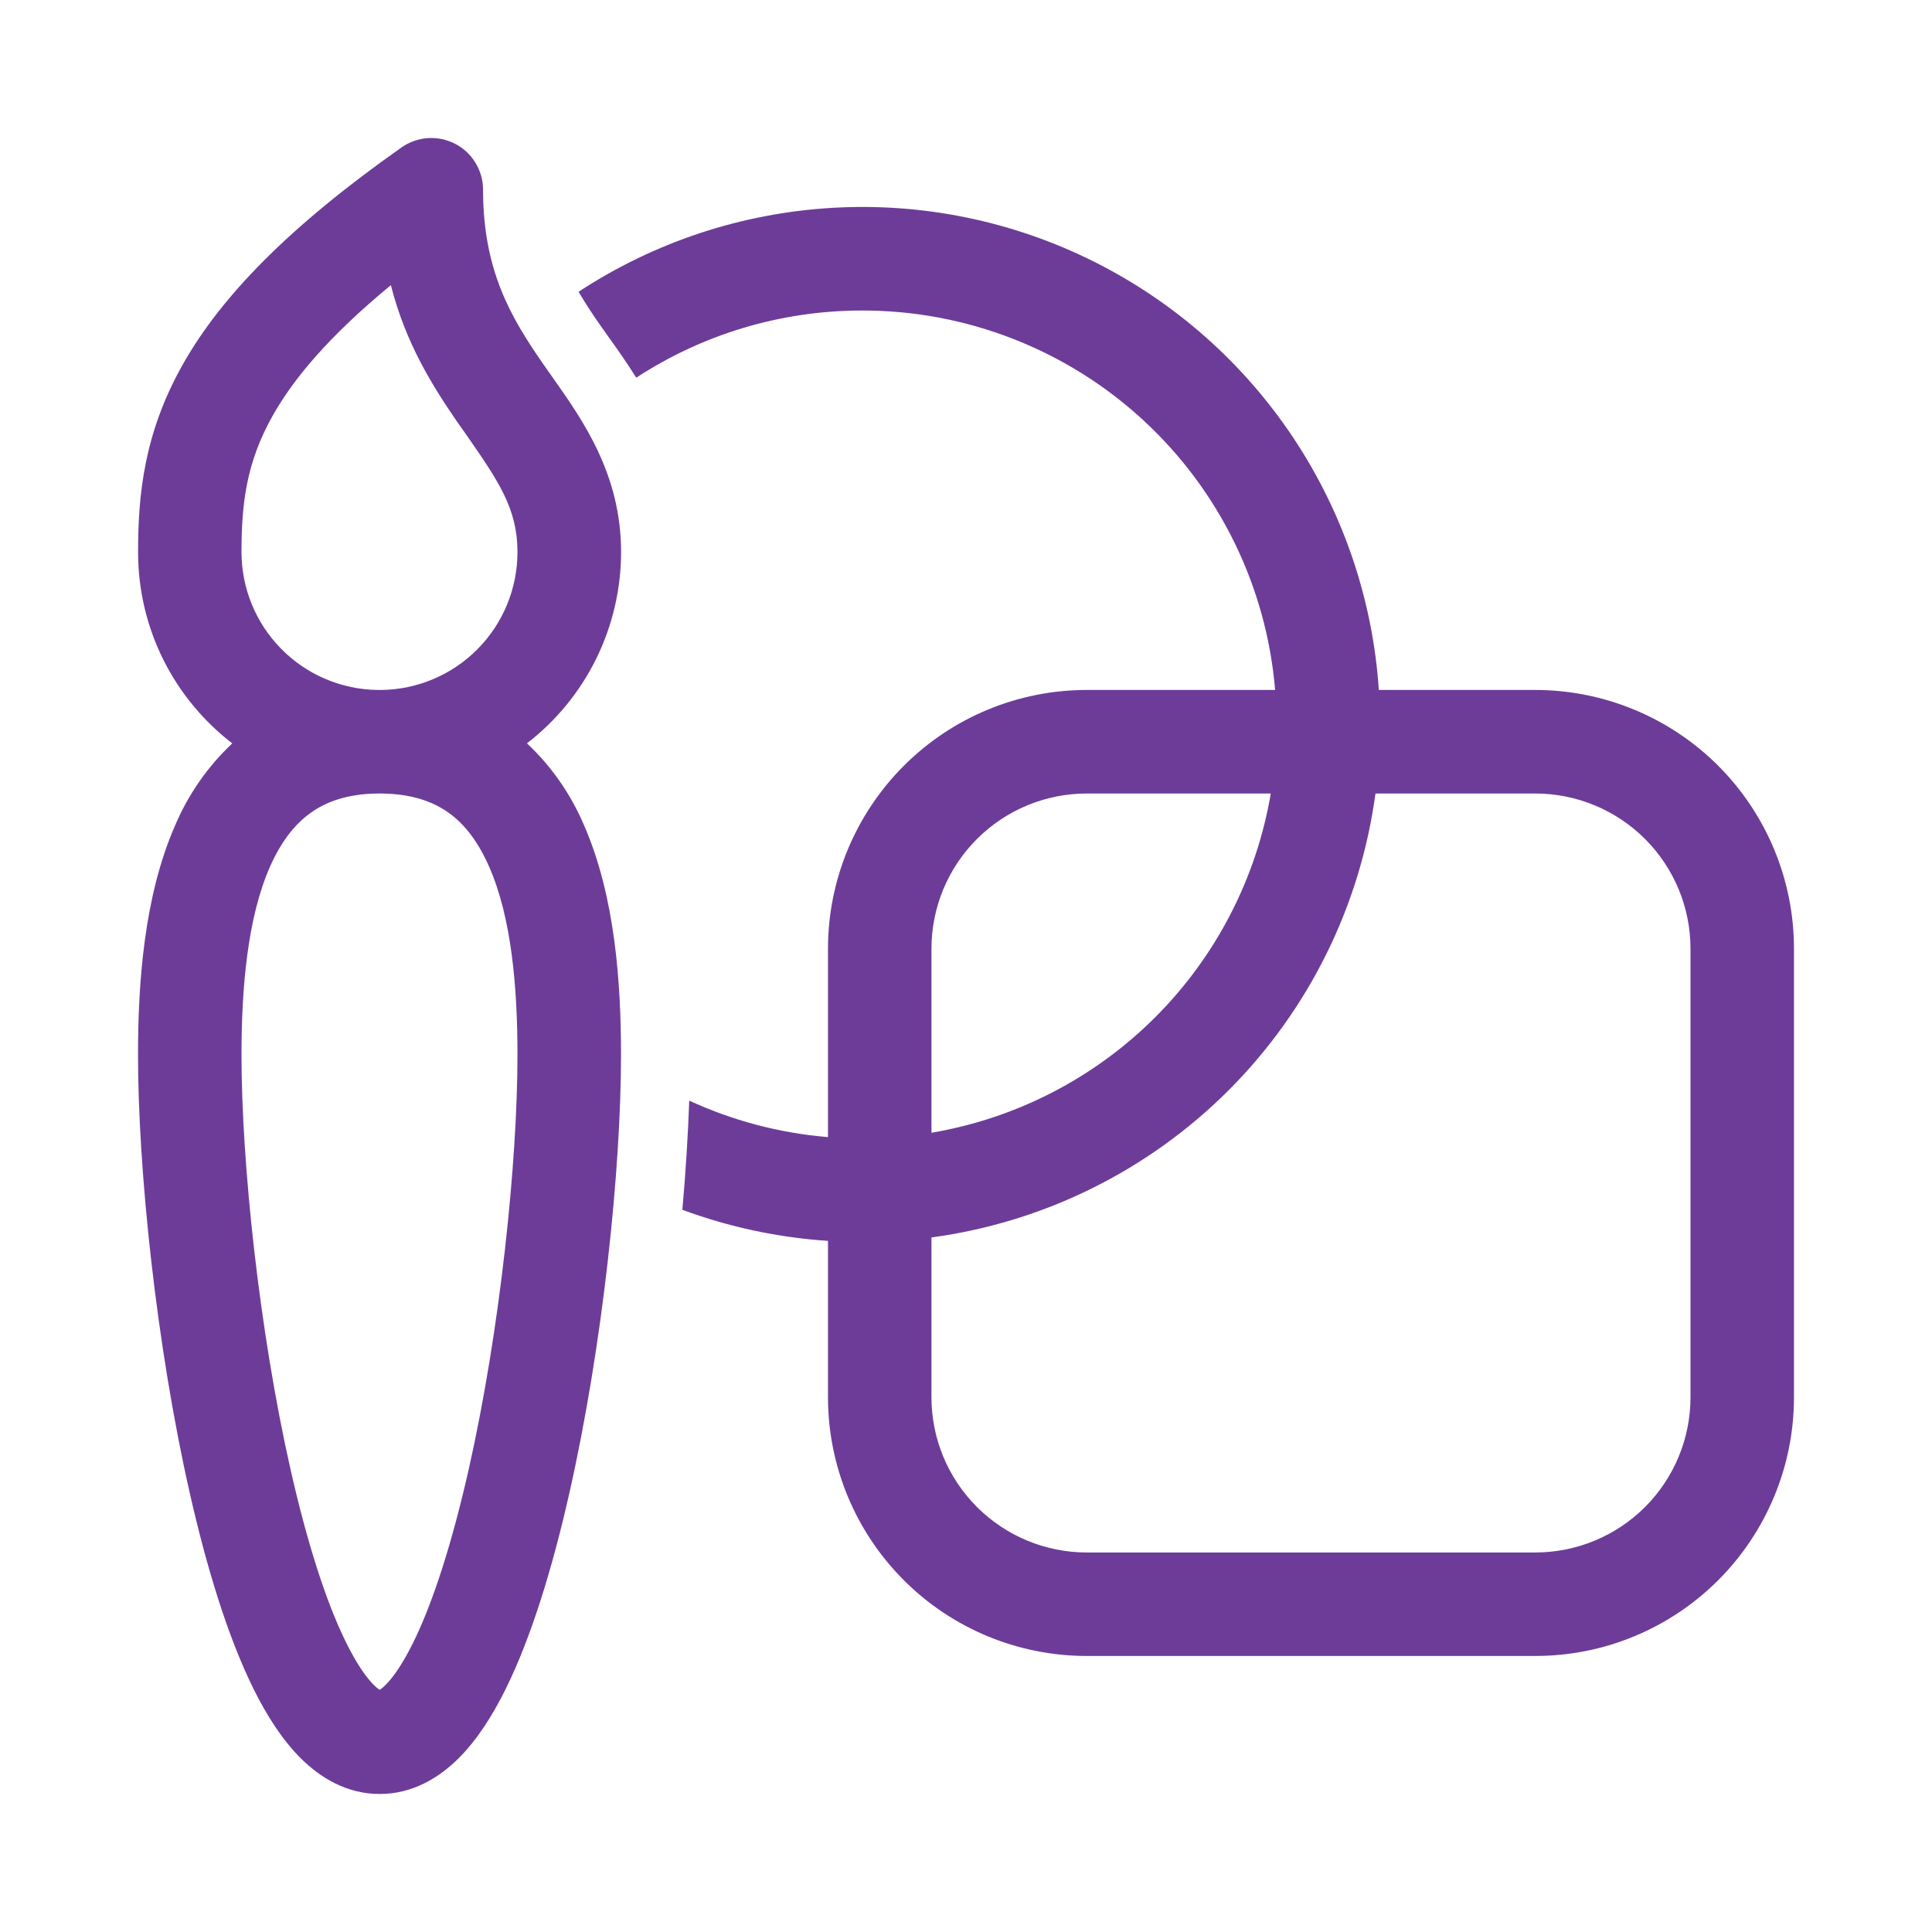 <svg width="32" height="32" viewBox="0 0 32 32" fill="none" xmlns="http://www.w3.org/2000/svg">
<g id="Component 1">
<path id="Vector" d="M8.001 3.143C8.001 2.986 7.958 2.832 7.876 2.698C7.795 2.563 7.678 2.454 7.539 2.382C7.399 2.31 7.243 2.277 7.086 2.288C6.929 2.298 6.779 2.352 6.65 2.442C4.772 3.765 3.659 4.919 3.029 6.034C2.383 7.177 2.287 8.202 2.287 9.143C2.287 10.434 2.898 11.582 3.847 12.313C3.439 12.696 3.116 13.161 2.898 13.677C2.381 14.859 2.286 16.308 2.286 17.471C2.286 19.371 2.588 22.282 3.143 24.729C3.419 25.948 3.769 27.104 4.2 27.975C4.415 28.408 4.672 28.816 4.986 29.127C5.303 29.441 5.74 29.714 6.289 29.714C6.838 29.714 7.274 29.441 7.592 29.127C7.905 28.816 8.162 28.407 8.376 27.974C8.807 27.104 9.155 25.948 9.431 24.728C9.984 22.282 10.286 19.371 10.286 17.471C10.286 16.308 10.193 14.861 9.677 13.677C9.459 13.16 9.136 12.695 8.728 12.312C9.213 11.938 9.606 11.458 9.876 10.909C10.146 10.359 10.287 9.755 10.287 9.143C10.287 7.856 9.656 6.963 9.15 6.247L8.992 6.022C8.462 5.256 8.001 4.48 8.001 3.143ZM6.257 13.143H6.319C6.832 13.149 7.182 13.282 7.438 13.467C7.707 13.66 7.929 13.959 8.105 14.363C8.471 15.201 8.571 16.345 8.571 17.472C8.571 19.24 8.286 22.023 7.76 24.352C7.495 25.52 7.182 26.523 6.84 27.214C6.668 27.561 6.511 27.785 6.384 27.91C6.355 27.94 6.324 27.966 6.289 27.99C6.254 27.967 6.222 27.94 6.193 27.91C6.066 27.784 5.909 27.561 5.736 27.212C5.393 26.522 5.08 25.519 4.815 24.351C4.288 22.023 4 19.24 4 17.471C4 16.346 4.102 15.202 4.468 14.364C4.645 13.961 4.869 13.662 5.138 13.469C5.394 13.282 5.745 13.149 6.257 13.143ZM6.318 11.428H6.258C5.657 11.421 5.082 11.177 4.66 10.749C4.237 10.322 4 9.744 4 9.143C4 8.347 4.079 7.658 4.52 6.879C4.863 6.271 5.45 5.567 6.474 4.723C6.72 5.69 7.167 6.398 7.58 6.998L7.718 7.193C8.256 7.968 8.571 8.423 8.571 9.143C8.571 9.744 8.335 10.32 7.913 10.748C7.491 11.176 6.918 11.42 6.318 11.428ZM14.286 5.143C12.903 5.143 11.616 5.552 10.538 6.256C10.376 5.995 10.215 5.771 10.08 5.582L9.931 5.371C9.808 5.197 9.692 5.017 9.583 4.833C10.835 4.011 12.28 3.532 13.776 3.443C15.271 3.354 16.763 3.658 18.104 4.326C19.445 4.993 20.587 6 21.418 7.246C22.248 8.492 22.738 9.934 22.838 11.428H25.428C26.565 11.428 27.655 11.88 28.459 12.683C29.262 13.487 29.714 14.577 29.714 15.713V23.142C29.714 23.705 29.604 24.262 29.388 24.782C29.173 25.302 28.857 25.775 28.459 26.173C28.061 26.571 27.589 26.887 27.069 27.102C26.549 27.318 25.991 27.428 25.428 27.428H18C16.863 27.428 15.773 26.977 14.97 26.173C14.166 25.369 13.714 24.279 13.714 23.143V20.553C12.889 20.498 12.077 20.325 11.302 20.038C11.359 19.398 11.396 18.787 11.416 18.23C12.124 18.556 12.899 18.767 13.714 18.834V15.714C13.714 14.578 14.166 13.488 14.97 12.684C15.773 11.88 16.863 11.428 18 11.428H21.12C20.977 9.715 20.195 8.117 18.929 6.953C17.663 5.789 16.006 5.143 14.286 5.143ZM22.782 13.143C22.531 15.005 21.675 16.733 20.347 18.061C19.018 19.389 17.29 20.245 15.428 20.496V23.143C15.428 23.825 15.699 24.479 16.182 24.961C16.664 25.443 17.318 25.714 18 25.714H25.428C26.11 25.714 26.765 25.443 27.247 24.961C27.729 24.479 28 23.825 28 23.143V15.714C28 15.032 27.729 14.378 27.247 13.896C26.765 13.414 26.11 13.143 25.428 13.143H22.782ZM21.048 13.143H18C17.318 13.143 16.664 13.414 16.182 13.896C15.699 14.378 15.428 15.032 15.428 15.714V18.762C16.832 18.524 18.128 17.855 19.134 16.849C20.141 15.842 20.81 14.547 21.048 13.143Z" fill="#6D3C99"/>
</g>
</svg>
